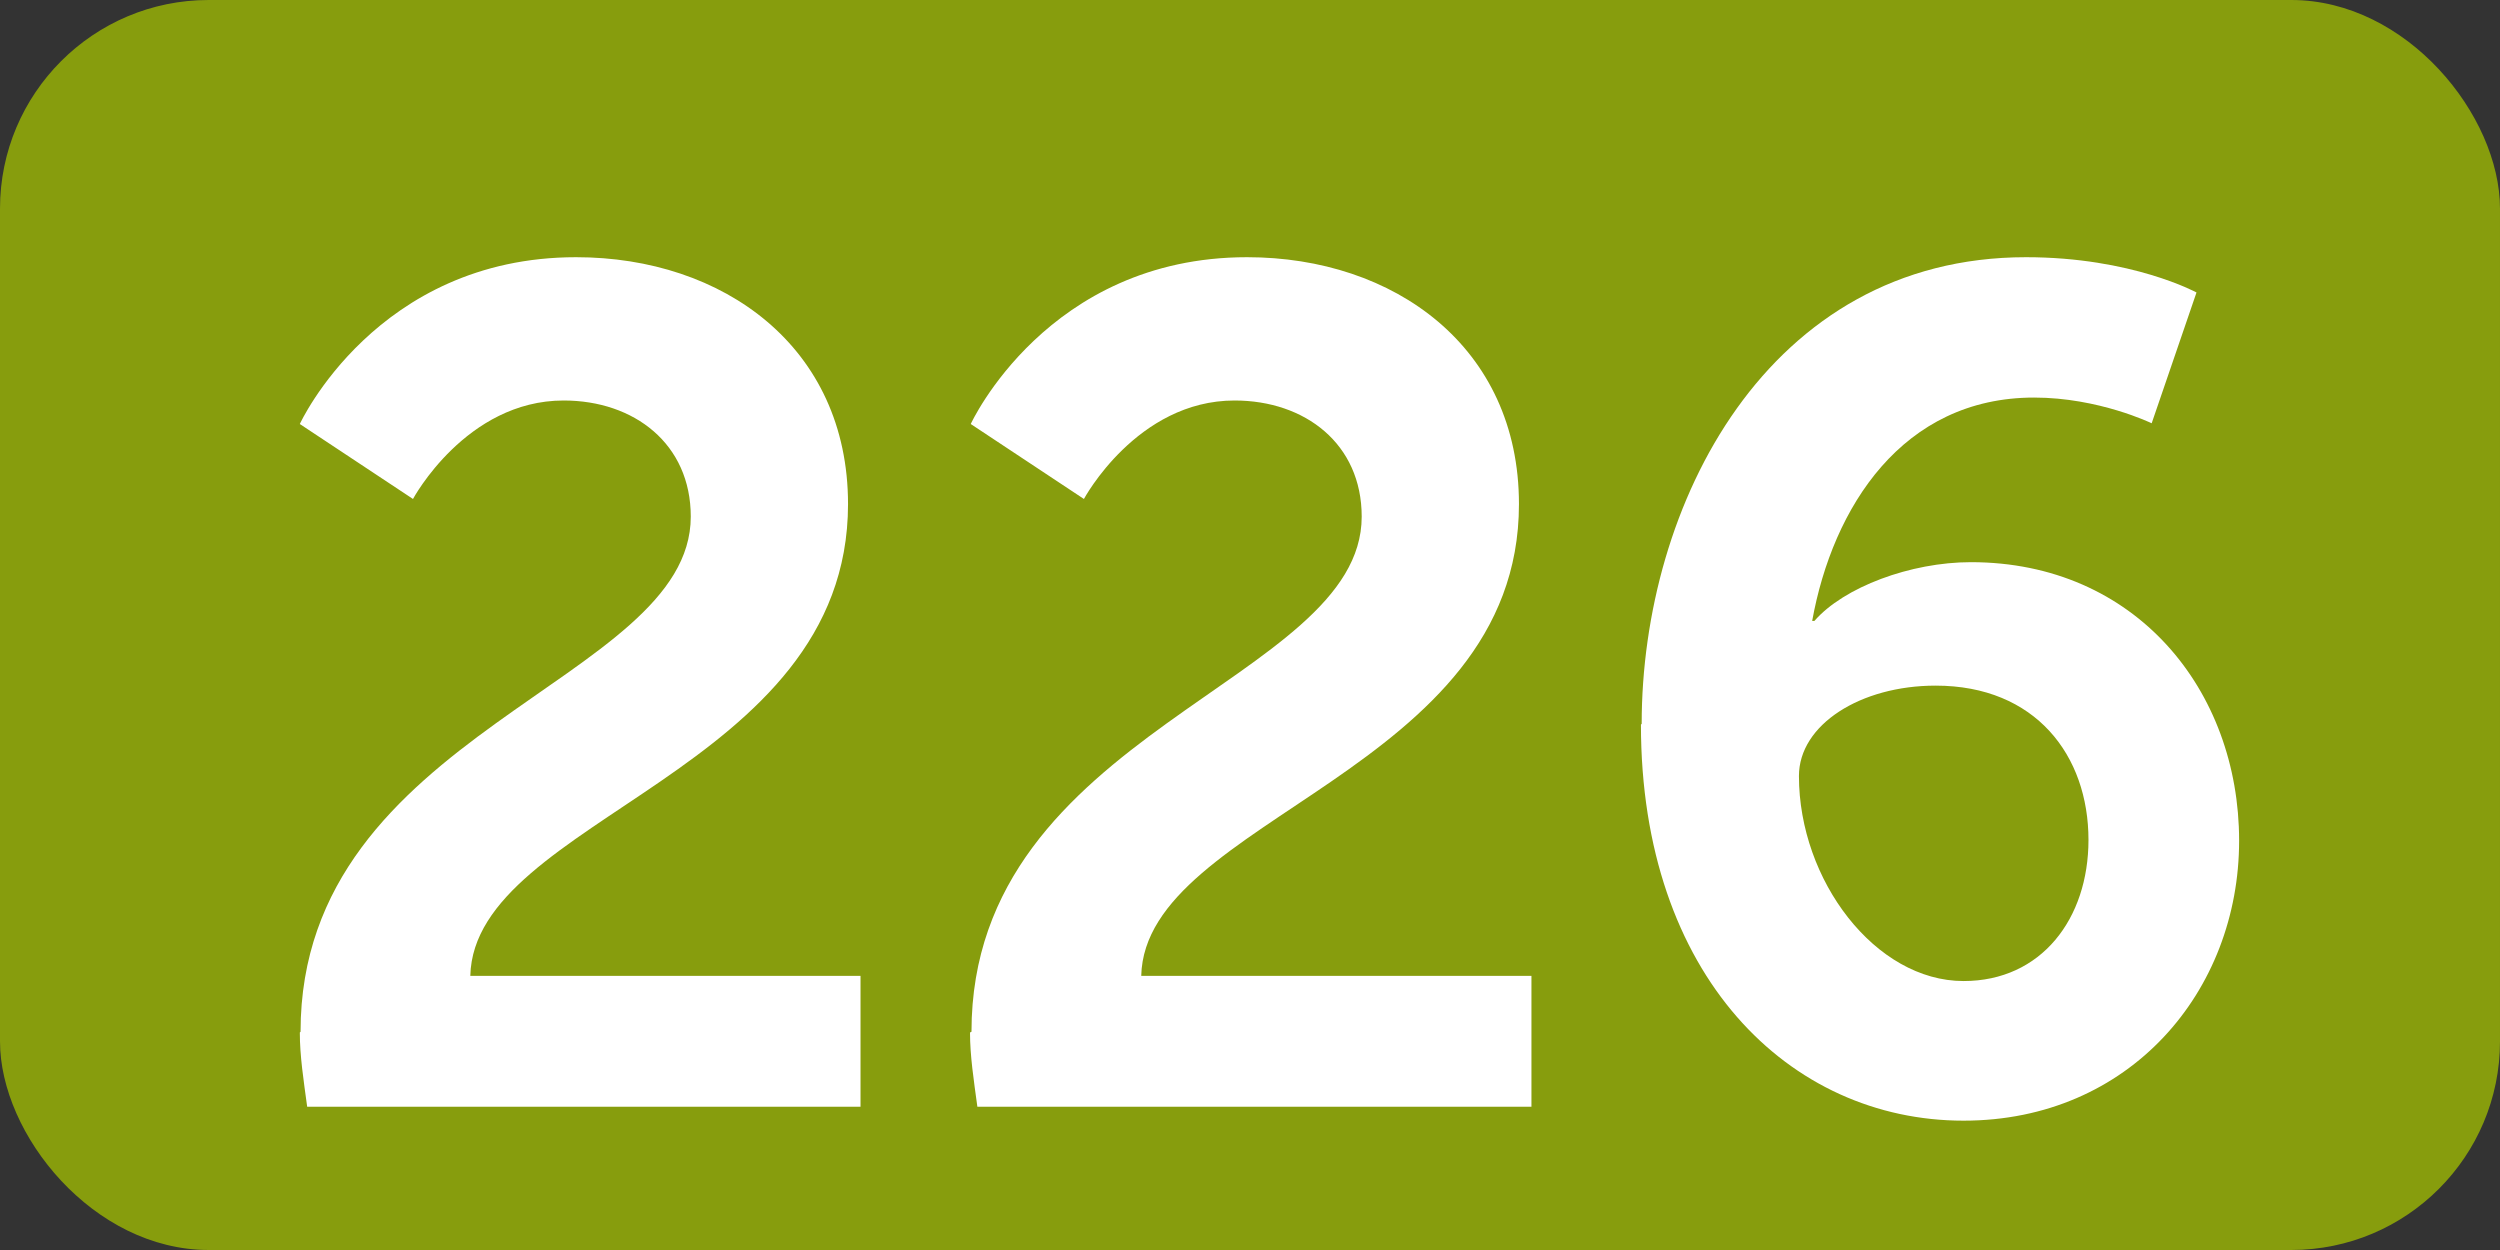 <?xml version="1.0" encoding="UTF-8"?>
<svg xmlns="http://www.w3.org/2000/svg" id="Ebene_2" data-name="Ebene 2" viewBox="0 0 34.02 17.01">
  <rect x="0" y="0" width="34.02" height="17.01" fill="#333333" stroke="none"/>
  <defs>
    <style>
      .cls-1 {
        fill: #fff;
      }

      .cls-2 {
        fill: #879d0d;
      }
    </style>
  </defs>
  <g id="Ebene_1-2" data-name="Ebene 1">
    <rect class="cls-2" width="34.02" height="17.01" rx="2.84" ry="2.84"></rect>
    <g>
      <path class="cls-1" d="M4.09,14.04c0-4.1,5.31-4.75,5.31-7.01,0-.99-.77-1.58-1.73-1.58-1.33,0-2.05,1.34-2.05,1.34l-1.54-1.02s1.04-2.27,3.76-2.27c2,0,3.7,1.22,3.7,3.36,0,3.65-5.09,4.27-5.14,6.42h5.31v1.78H4.18c-.05-.37-.1-.69-.1-1.01Z"></path>
      <path class="cls-1" d="M13.22,14.04c0-4.1,5.31-4.75,5.31-7.01,0-.99-.77-1.58-1.73-1.58-1.33,0-2.05,1.34-2.05,1.34l-1.54-1.02s1.04-2.27,3.76-2.27c2,0,3.7,1.22,3.7,3.36,0,3.65-5.09,4.27-5.14,6.42h5.31v1.78h-7.54c-.05-.37-.1-.69-.1-1.01Z"></path>
      <path class="cls-1" d="M22.34,9.85c0-2.98,1.71-6.35,5.23-6.35,1.44,0,2.32,.48,2.32,.48l-.61,1.78s-.72-.35-1.6-.35c-1.79,0-2.74,1.49-3.02,3.04h.03c.4-.46,1.31-.8,2.13-.8,2.24,0,3.65,1.74,3.65,3.79s-1.49,3.81-3.75,3.81c-2.37,0-4.39-1.97-4.39-5.39Zm6.08,1.58c0-1.15-.72-2.1-2.08-2.1-1.02,0-1.86,.53-1.86,1.23,0,1.42,1.04,2.79,2.24,2.79,1.06,0,1.7-.85,1.7-1.92Z"></path>
    </g>
  </g>
</svg>
